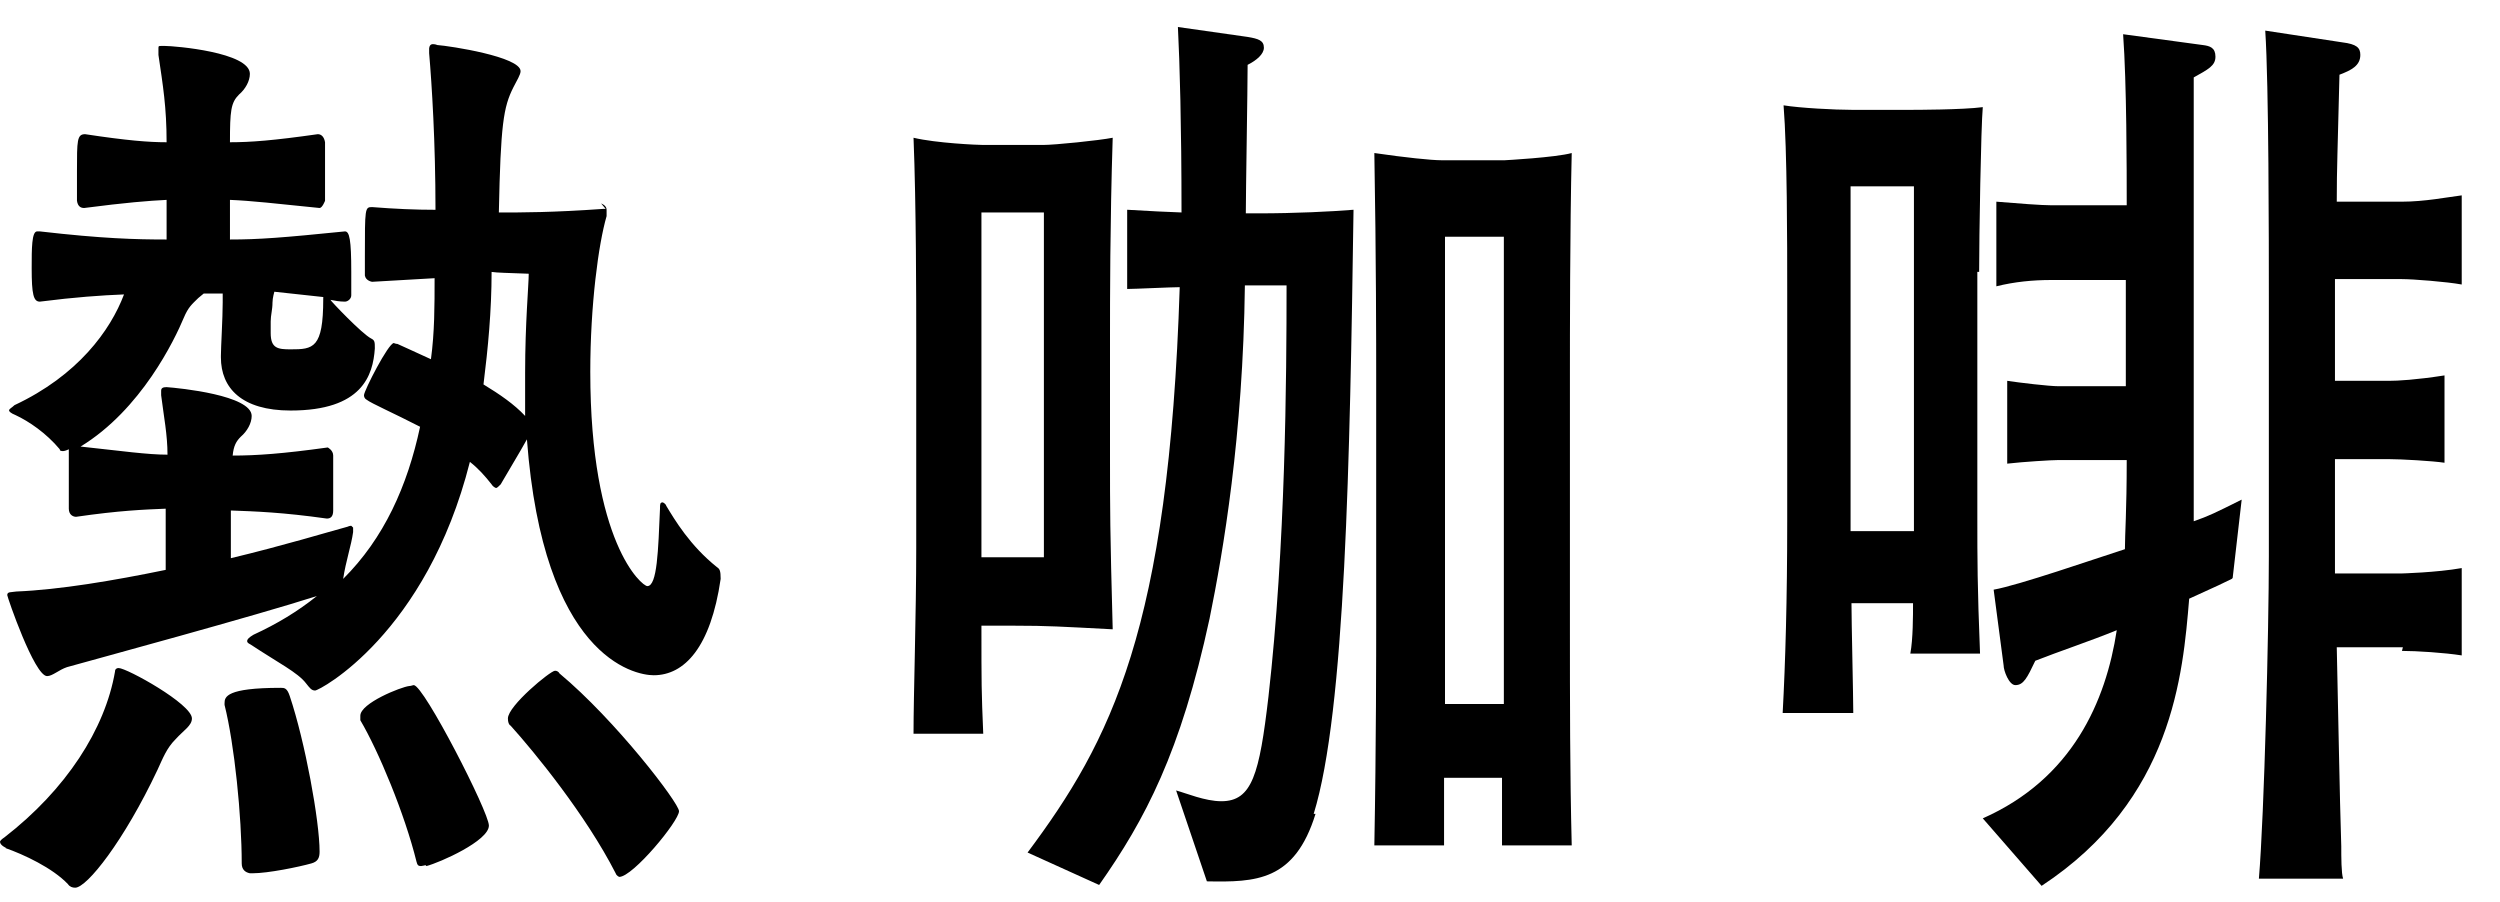 <svg width="61" height="22" viewBox="0 0 61 22" fill="none" xmlns="http://www.w3.org/2000/svg">
<path d="M0.155 20.693C0.155 20.693 0 20.627 0 20.539C0 20.517 0.044 20.473 0.11 20.43C1.613 19.265 2.563 17.794 2.806 16.388C2.806 16.322 2.85 16.3 2.894 16.3C3.093 16.3 4.683 17.178 4.683 17.53C4.683 17.706 4.484 17.816 4.286 18.035C4.065 18.255 3.976 18.497 3.844 18.782C3.026 20.517 2.121 21.66 1.834 21.66C1.767 21.66 1.701 21.638 1.657 21.572C1.281 21.176 0.574 20.847 0.133 20.693H0.155ZM14.668 4.965C14.668 4.965 14.801 5.009 14.801 5.119C14.801 5.141 14.801 5.207 14.801 5.273C14.602 5.954 14.403 7.447 14.403 9.073C14.403 13.246 15.663 14.301 15.795 14.301C16.038 14.301 16.06 13.422 16.104 12.412C16.104 12.302 16.104 12.258 16.171 12.258C16.171 12.258 16.237 12.28 16.259 12.346C16.458 12.675 16.833 13.312 17.496 13.84C17.562 13.883 17.584 13.928 17.584 14.125C17.341 15.795 16.701 16.476 15.95 16.476C15.464 16.476 13.255 16.014 12.857 10.72C12.702 11.006 12.327 11.621 12.216 11.819C12.172 11.863 12.128 11.907 12.106 11.907C12.084 11.907 12.018 11.863 11.995 11.819C11.841 11.621 11.664 11.423 11.465 11.27C10.405 15.465 7.798 16.849 7.688 16.849C7.599 16.849 7.555 16.783 7.467 16.673C7.268 16.41 6.782 16.168 6.119 15.729C6.031 15.685 6.031 15.663 6.031 15.641C6.031 15.597 6.075 15.553 6.186 15.487C6.76 15.223 7.268 14.916 7.732 14.543C6.23 15.026 2.342 16.08 1.635 16.278C1.436 16.344 1.281 16.497 1.149 16.497C0.839 16.497 0.177 14.565 0.177 14.521C0.177 14.433 0.265 14.455 0.398 14.433C1.458 14.389 2.761 14.169 4.043 13.905V12.412C3.512 12.434 2.916 12.456 1.856 12.61C1.789 12.61 1.679 12.566 1.679 12.412C1.679 12.236 1.679 11.973 1.679 11.731C1.679 11.467 1.679 11.204 1.679 11.05V10.962C1.679 10.962 1.591 11.006 1.546 11.006C1.502 11.006 1.458 11.006 1.458 10.962C1.127 10.567 0.707 10.281 0.376 10.127C0.265 10.083 0.221 10.039 0.221 10.017C0.221 9.974 0.287 9.952 0.353 9.886C1.9 9.161 2.695 8.062 3.026 7.184C2.474 7.206 1.834 7.25 0.972 7.36C0.817 7.36 0.773 7.184 0.773 6.547C0.773 6.064 0.773 5.646 0.906 5.646H0.972C2.496 5.822 3.314 5.844 4.065 5.844V4.877C3.623 4.899 3.071 4.943 2.054 5.075C1.988 5.075 1.9 5.053 1.878 4.899C1.878 4.702 1.878 4.438 1.878 4.174C1.878 3.428 1.878 3.274 2.077 3.274C3.093 3.428 3.623 3.471 4.065 3.471C4.065 2.615 3.976 2.088 3.866 1.341C3.866 1.297 3.866 1.253 3.866 1.187C3.866 1.121 3.866 1.121 3.954 1.121H4.021C4.264 1.121 6.097 1.275 6.097 1.802C6.097 1.978 5.987 2.175 5.832 2.307C5.633 2.505 5.611 2.703 5.611 3.471C6.119 3.471 6.672 3.428 7.754 3.274C7.842 3.274 7.909 3.34 7.931 3.471V4.899C7.931 4.899 7.864 5.075 7.798 5.075C6.716 4.965 6.141 4.899 5.611 4.877V5.844C6.318 5.844 6.892 5.8 8.417 5.646C8.527 5.646 8.571 5.844 8.571 6.635C8.571 6.854 8.571 7.074 8.571 7.206C8.571 7.294 8.483 7.36 8.417 7.36C8.284 7.36 8.174 7.338 8.063 7.316C8.063 7.338 8.836 8.15 9.057 8.26C9.146 8.304 9.146 8.348 9.146 8.502C9.102 9.161 8.836 10.017 7.091 10.017C5.898 10.017 5.39 9.468 5.39 8.721V8.678C5.39 8.48 5.434 7.755 5.434 7.381V7.162H4.971L4.838 7.272C4.683 7.425 4.595 7.491 4.484 7.755C4.264 8.282 3.446 9.995 1.966 10.896C2.982 11.006 3.601 11.094 4.087 11.094C4.087 10.611 3.998 10.171 3.932 9.644C3.932 9.6 3.932 9.556 3.932 9.534C3.932 9.468 3.976 9.446 4.065 9.446C4.374 9.468 6.141 9.644 6.141 10.149C6.141 10.325 6.031 10.523 5.876 10.655C5.766 10.764 5.7 10.874 5.677 11.116C6.252 11.116 6.892 11.072 7.997 10.918C7.997 10.918 8.13 10.984 8.13 11.116C8.13 11.313 8.13 11.599 8.13 11.885C8.13 12.104 8.13 12.324 8.13 12.456C8.13 12.61 8.063 12.653 7.975 12.653C6.892 12.5 6.23 12.478 5.633 12.456C5.633 12.763 5.633 13.203 5.633 13.62C6.915 13.312 7.997 12.983 8.483 12.851C8.527 12.829 8.571 12.829 8.571 12.829C8.571 12.829 8.586 12.844 8.616 12.873C8.616 12.873 8.616 12.939 8.616 12.983C8.571 13.312 8.439 13.686 8.373 14.125C9.367 13.137 9.941 11.863 10.25 10.413C9.61 10.083 9.057 9.842 8.947 9.754C8.903 9.732 8.881 9.688 8.881 9.644C8.881 9.534 9.477 8.37 9.61 8.37C9.61 8.37 9.654 8.392 9.698 8.392C9.786 8.436 10.096 8.568 10.515 8.765C10.604 8.106 10.604 7.469 10.604 6.788L9.079 6.876C9.079 6.876 8.925 6.854 8.903 6.723V6.261C8.903 5.075 8.903 5.053 9.079 5.053C9.632 5.097 10.14 5.119 10.626 5.119C10.626 3.471 10.537 2.066 10.471 1.297V1.187C10.471 1.187 10.471 1.077 10.56 1.077C10.56 1.077 10.626 1.077 10.67 1.099C10.979 1.121 12.702 1.385 12.702 1.736C12.702 1.824 12.614 1.956 12.526 2.132C12.283 2.615 12.216 3.032 12.172 5.185C12.702 5.185 13.498 5.185 14.713 5.097H14.779L14.668 4.965ZM6.097 21.308C5.987 21.286 5.898 21.22 5.898 21.067C5.898 19.924 5.722 18.167 5.479 17.2V17.157C5.479 17.003 5.523 16.783 6.848 16.783C6.937 16.783 7.003 16.783 7.069 16.981C7.445 18.101 7.798 20.034 7.798 20.781C7.798 20.935 7.754 21.023 7.599 21.067C7.29 21.154 6.539 21.308 6.163 21.308H6.075H6.097ZM7.909 7.25L6.694 7.118C6.694 7.118 6.649 7.272 6.649 7.381C6.649 7.557 6.605 7.689 6.605 7.843C6.605 7.931 6.605 8.04 6.605 8.128C6.605 8.502 6.782 8.524 7.091 8.524C7.644 8.524 7.887 8.502 7.887 7.294V7.25H7.909ZM10.383 21.11C10.383 21.11 10.294 21.132 10.272 21.132C10.206 21.132 10.184 21.11 10.162 21.023C9.875 19.858 9.234 18.321 8.792 17.574C8.792 17.552 8.792 17.508 8.792 17.464C8.792 17.157 9.786 16.761 9.985 16.739C10.029 16.739 10.074 16.717 10.096 16.717C10.339 16.717 11.929 19.814 11.929 20.144C11.929 20.517 10.736 21.045 10.405 21.132L10.383 21.11ZM12.813 9.095C12.813 7.887 12.901 6.942 12.901 6.679C12.349 6.657 12.15 6.657 11.995 6.635C11.995 7.579 11.907 8.502 11.797 9.38C12.194 9.622 12.548 9.864 12.813 10.149C12.813 9.776 12.813 9.424 12.813 9.095ZM15.11 21.396C15.11 21.396 15.044 21.374 15.022 21.308C14.293 19.88 13.034 18.343 12.459 17.706C12.415 17.684 12.393 17.618 12.393 17.53C12.393 17.222 13.431 16.366 13.542 16.366C13.586 16.366 13.63 16.388 13.652 16.432C15.022 17.574 16.568 19.595 16.568 19.793C16.568 20.034 15.442 21.396 15.11 21.396Z" fill="black"/>
<path d="M24.786 15.267H23.947C23.947 16.717 23.947 16.848 23.991 17.903H22.29C22.29 16.958 22.356 15.003 22.356 13.378V8.216C22.356 7.403 22.356 4.987 22.29 3.361C22.842 3.493 23.858 3.537 23.991 3.537H25.449C25.736 3.537 26.819 3.427 27.15 3.361C27.084 5.404 27.084 7.381 27.084 8.216V11.137C27.084 12.411 27.084 12.938 27.15 15.355C25.891 15.289 25.559 15.267 24.764 15.267H24.786ZM25.471 5.184H23.947V13.597H25.471V5.184ZM32.099 19.858C31.59 21.505 30.64 21.527 29.448 21.505L28.697 19.287C28.939 19.352 29.403 19.55 29.801 19.55C30.552 19.55 30.729 18.891 30.95 17.002C31.369 13.312 31.392 9.226 31.392 6.964H30.375C30.331 10.632 29.845 13.466 29.514 15.091C28.807 18.364 27.945 19.99 26.819 21.593L25.073 20.802C27.106 18.078 28.52 15.355 28.785 7.007C28.586 7.007 27.68 7.051 27.503 7.051V5.118C27.835 5.14 28.719 5.184 28.829 5.184C28.829 3.032 28.785 1.538 28.741 0.659L30.442 0.901C30.707 0.945 30.839 0.989 30.839 1.164C30.839 1.318 30.663 1.472 30.442 1.582C30.442 2.153 30.398 4.701 30.398 5.206H30.707C31.59 5.206 32.496 5.162 33.026 5.118C32.938 11.203 32.828 17.354 32.054 19.858H32.099ZM36.649 20.627C36.649 20.363 36.649 19.221 36.649 18.979H35.235C35.235 19.44 35.235 20.165 35.235 20.627H33.534C33.579 18.21 33.579 15.772 33.579 15.311V9.116C33.579 8.545 33.579 6.261 33.534 3.734C34.285 3.844 34.926 3.91 35.169 3.91H36.716C36.716 3.91 37.953 3.844 38.35 3.734C38.306 5.58 38.306 8.238 38.306 9.116V15.311C38.306 17.09 38.306 18.869 38.35 20.627H36.627H36.649ZM36.694 5.777H35.258V17.178H36.694V5.777Z" fill="black"/>
<path d="M48.247 6.634V12.631C48.247 13.641 48.247 14.3 48.313 15.948H46.612C46.678 15.596 46.678 15.025 46.678 14.718H45.176C45.176 15.157 45.22 17.002 45.22 17.398H43.497C43.564 16.167 43.608 14.608 43.608 12.719V7.117C43.608 5.931 43.608 3.669 43.519 2.57C43.917 2.636 44.779 2.68 45.176 2.68H46.678C46.678 2.68 47.894 2.68 48.38 2.614C48.335 3.097 48.291 5.799 48.291 6.634H48.247ZM46.7 4.547H45.154V12.96H46.7V4.547ZM54.455 14.125C54.234 14.234 54.145 14.278 53.416 14.608C53.262 16.453 53.019 19.506 49.815 21.615L48.38 19.968C50.566 19.001 51.384 17.112 51.649 15.377C51.008 15.64 50.213 15.904 49.661 16.123C49.462 16.541 49.374 16.717 49.175 16.717C49.02 16.717 48.888 16.365 48.888 16.233L48.645 14.388C49.263 14.278 51.097 13.641 51.848 13.4C51.848 13.026 51.892 12.477 51.892 11.225H50.235C50.058 11.225 49.352 11.269 48.976 11.313V9.292C49.263 9.336 49.992 9.424 50.235 9.424H51.87C51.87 8.875 51.87 7.469 51.87 6.832H50.058C49.594 6.832 49.153 6.876 48.711 6.986V4.921C49.241 4.965 49.815 5.009 50.058 5.009H51.892C51.892 4.152 51.892 2.043 51.804 0.835L53.748 1.099C53.924 1.121 54.057 1.164 54.057 1.384C54.057 1.604 53.88 1.692 53.527 1.889C53.527 3.339 53.527 11.95 53.527 12.719C53.902 12.587 54.035 12.521 54.697 12.191L54.477 14.103L54.455 14.125ZM58.63 15.794H57.017C57.061 17.727 57.083 19.243 57.127 20.649C57.127 20.912 57.127 21.308 57.172 21.439H55.117C55.25 19.858 55.36 15.333 55.36 13.575V7.337C55.36 5.865 55.36 2.065 55.272 0.747L57.15 1.033C57.503 1.077 57.592 1.164 57.592 1.34C57.592 1.604 57.37 1.714 57.083 1.823C57.039 3.713 57.017 4.064 57.017 4.921H58.608C59.16 4.921 59.712 4.811 60.066 4.767V6.942C59.712 6.876 58.873 6.81 58.608 6.81H56.973V9.292H58.298C58.497 9.292 58.939 9.27 59.646 9.16V11.291C59.359 11.247 58.586 11.203 58.298 11.203H56.973V13.993H58.586C58.586 13.993 59.447 13.971 60.066 13.861V15.992C59.646 15.926 58.961 15.882 58.608 15.882L58.63 15.794Z" fill="black"/>
</svg>
